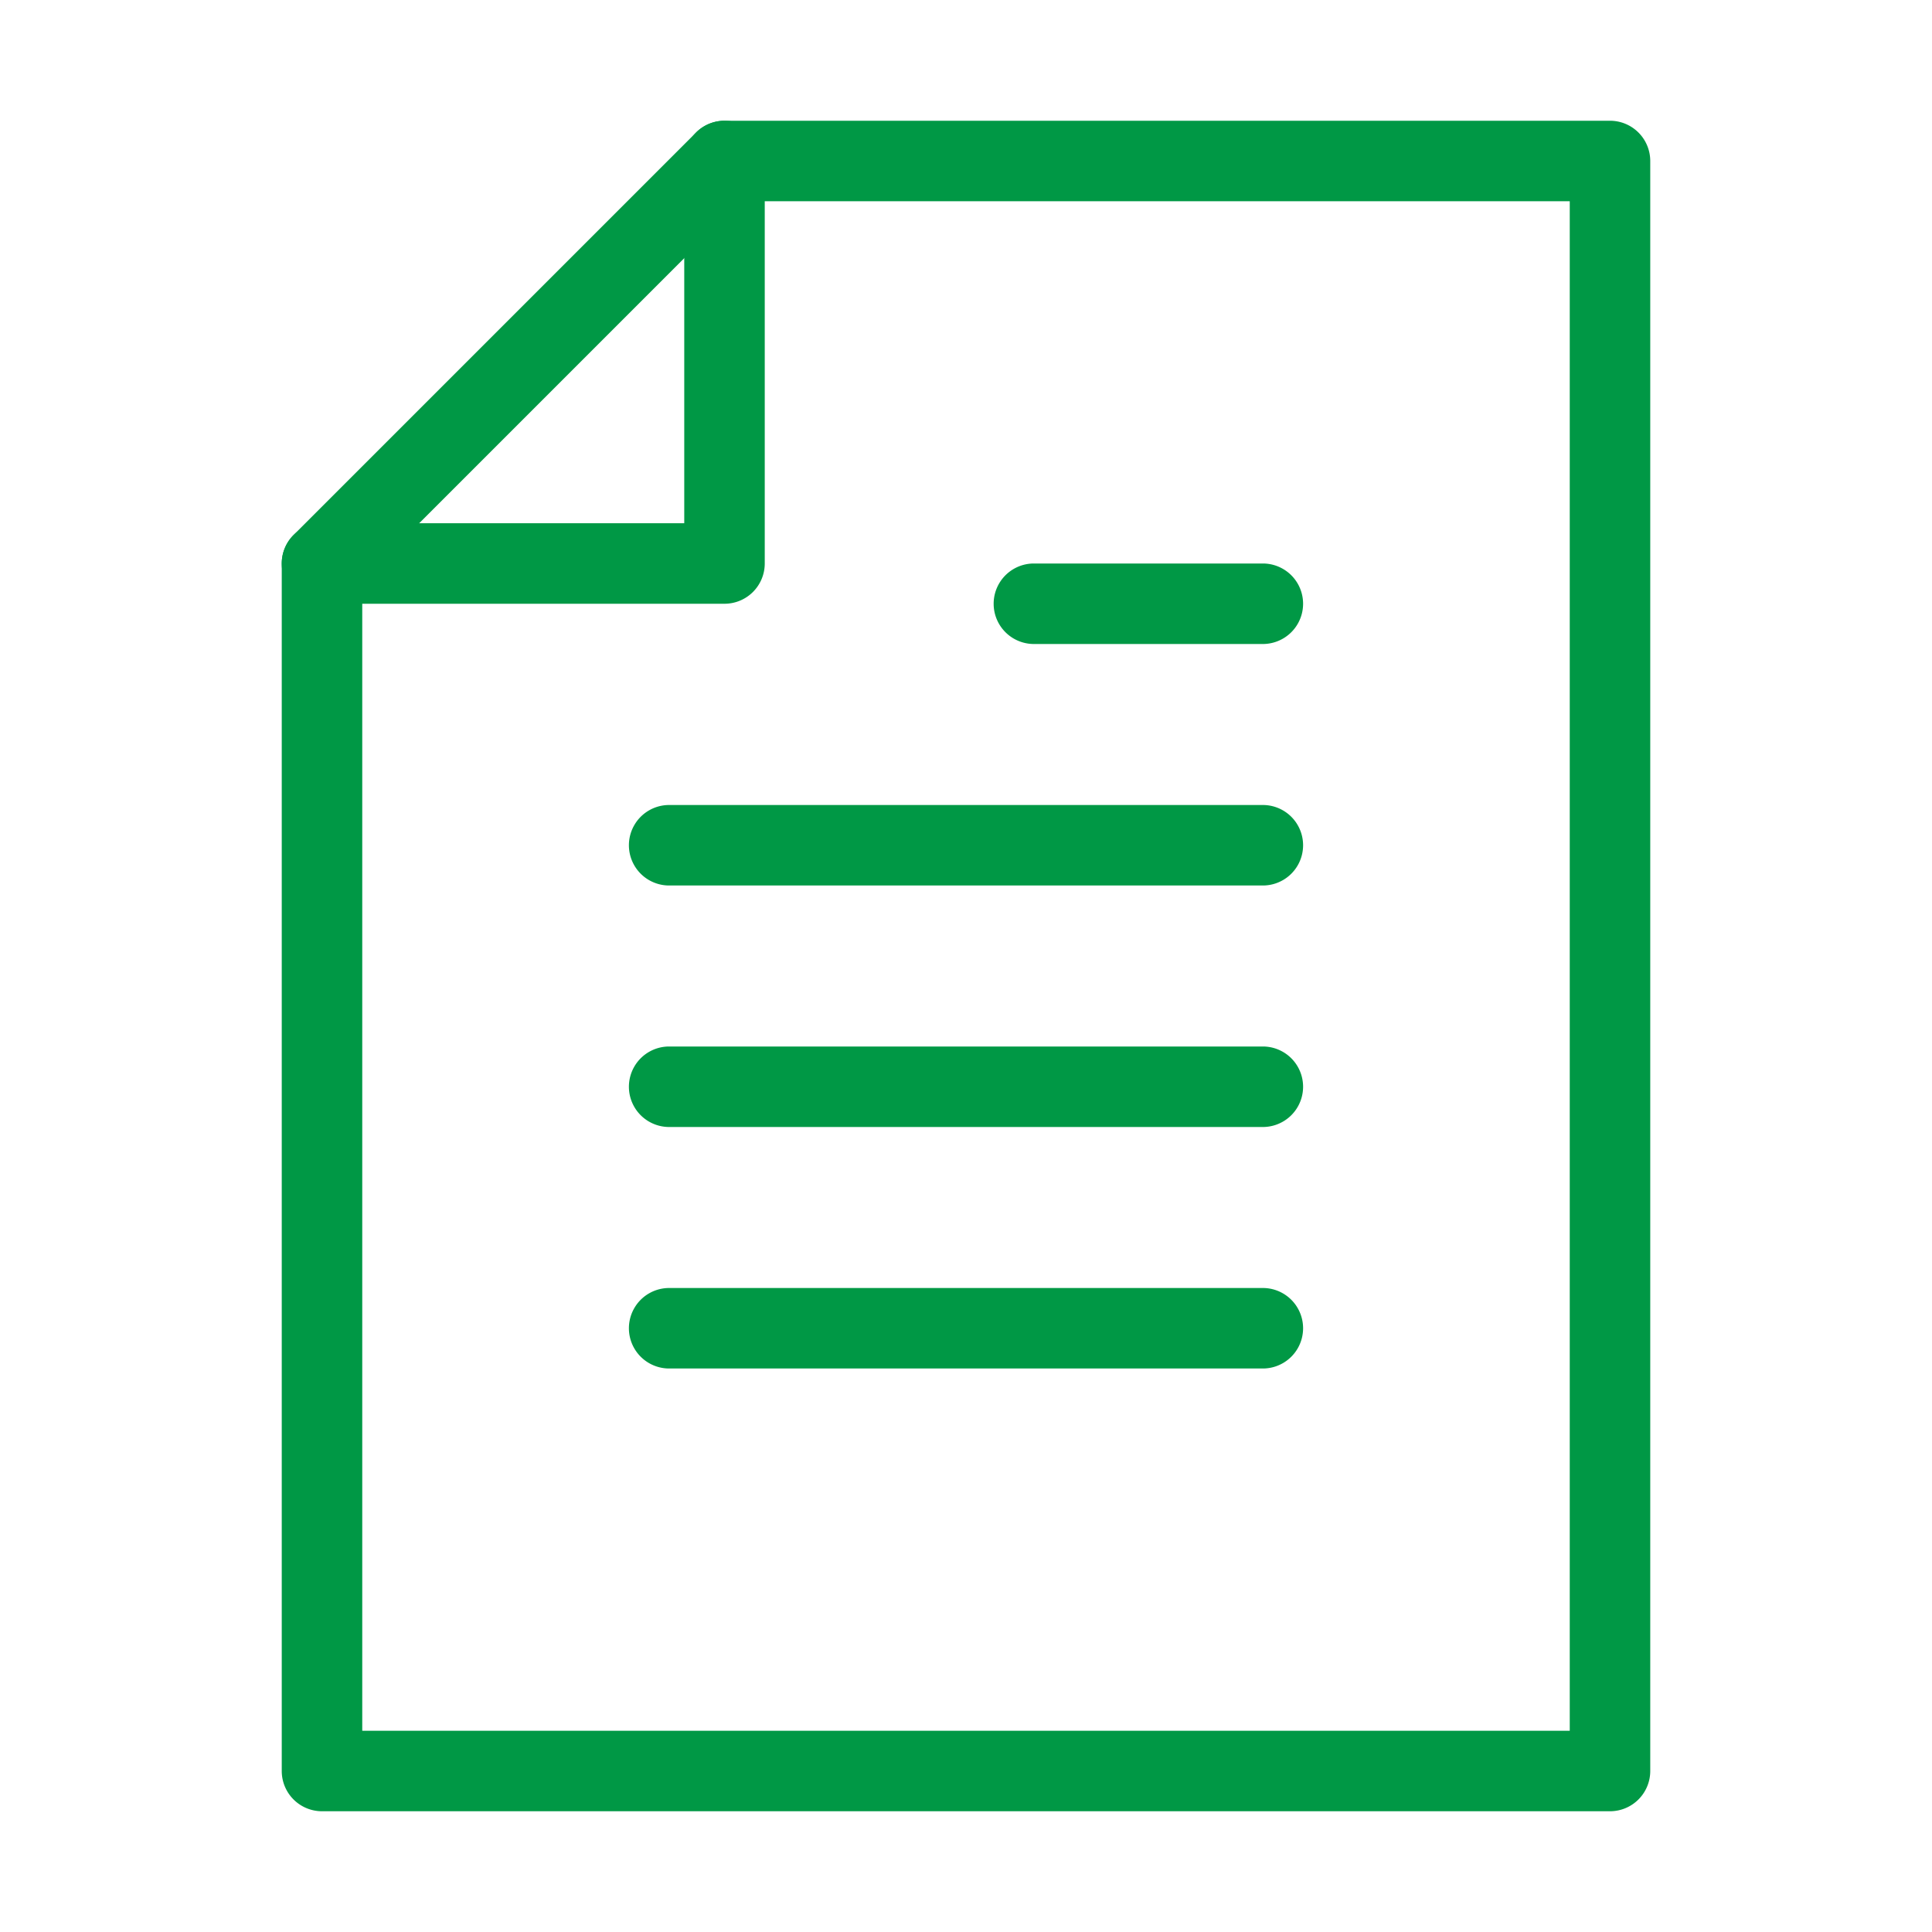 <svg xmlns="http://www.w3.org/2000/svg" width="48" height="48" viewBox="0 0 48 48"><defs><style>.a{fill:#aeaeae;opacity:0;}.b{fill:#009845;}</style></defs><g transform="translate(-362 -5506)"><rect class="a" width="48" height="48" transform="translate(362 5506)"/><path class="b" d="M431,5550H399a1,1,0,0,1-1-1v-30a1,1,0,0,1,.293-.707l10-10A1,1,0,0,1,409,5508h22a1,1,0,0,1,1,1v40A1,1,0,0,1,431,5550Zm-31-2h30v-38H409.414L400,5519.414Z" transform="translate(-29 1)"/><path class="b" d="M422,5520.8H412a1,1,0,1,1,0-2h9v-9a1,1,0,0,1,2,0v10A1,1,0,0,1,422,5520.8Z" transform="translate(-42 0.2)"/><path class="b" d="M426.438,5529.375H420.75a1,1,0,0,1,0-2h5.688a1,1,0,1,1,0,2Z" transform="translate(-33.063 -7.375)"/><path class="b" d="M435.5,5529.375H420.75a1,1,0,0,1,0-2H435.5a1,1,0,0,1,0,2Z" transform="translate(-42.125 -1.375)"/><path class="b" d="M435.5,5529.375H420.75a1,1,0,0,1,0-2H435.5a1,1,0,0,1,0,2Z" transform="translate(-42.125 4.625)"/><path class="b" d="M435.5,5529.375H420.75a1,1,0,0,1,0-2H435.5a1,1,0,0,1,0,2Z" transform="translate(-42.125 10.625)"/></g></svg>